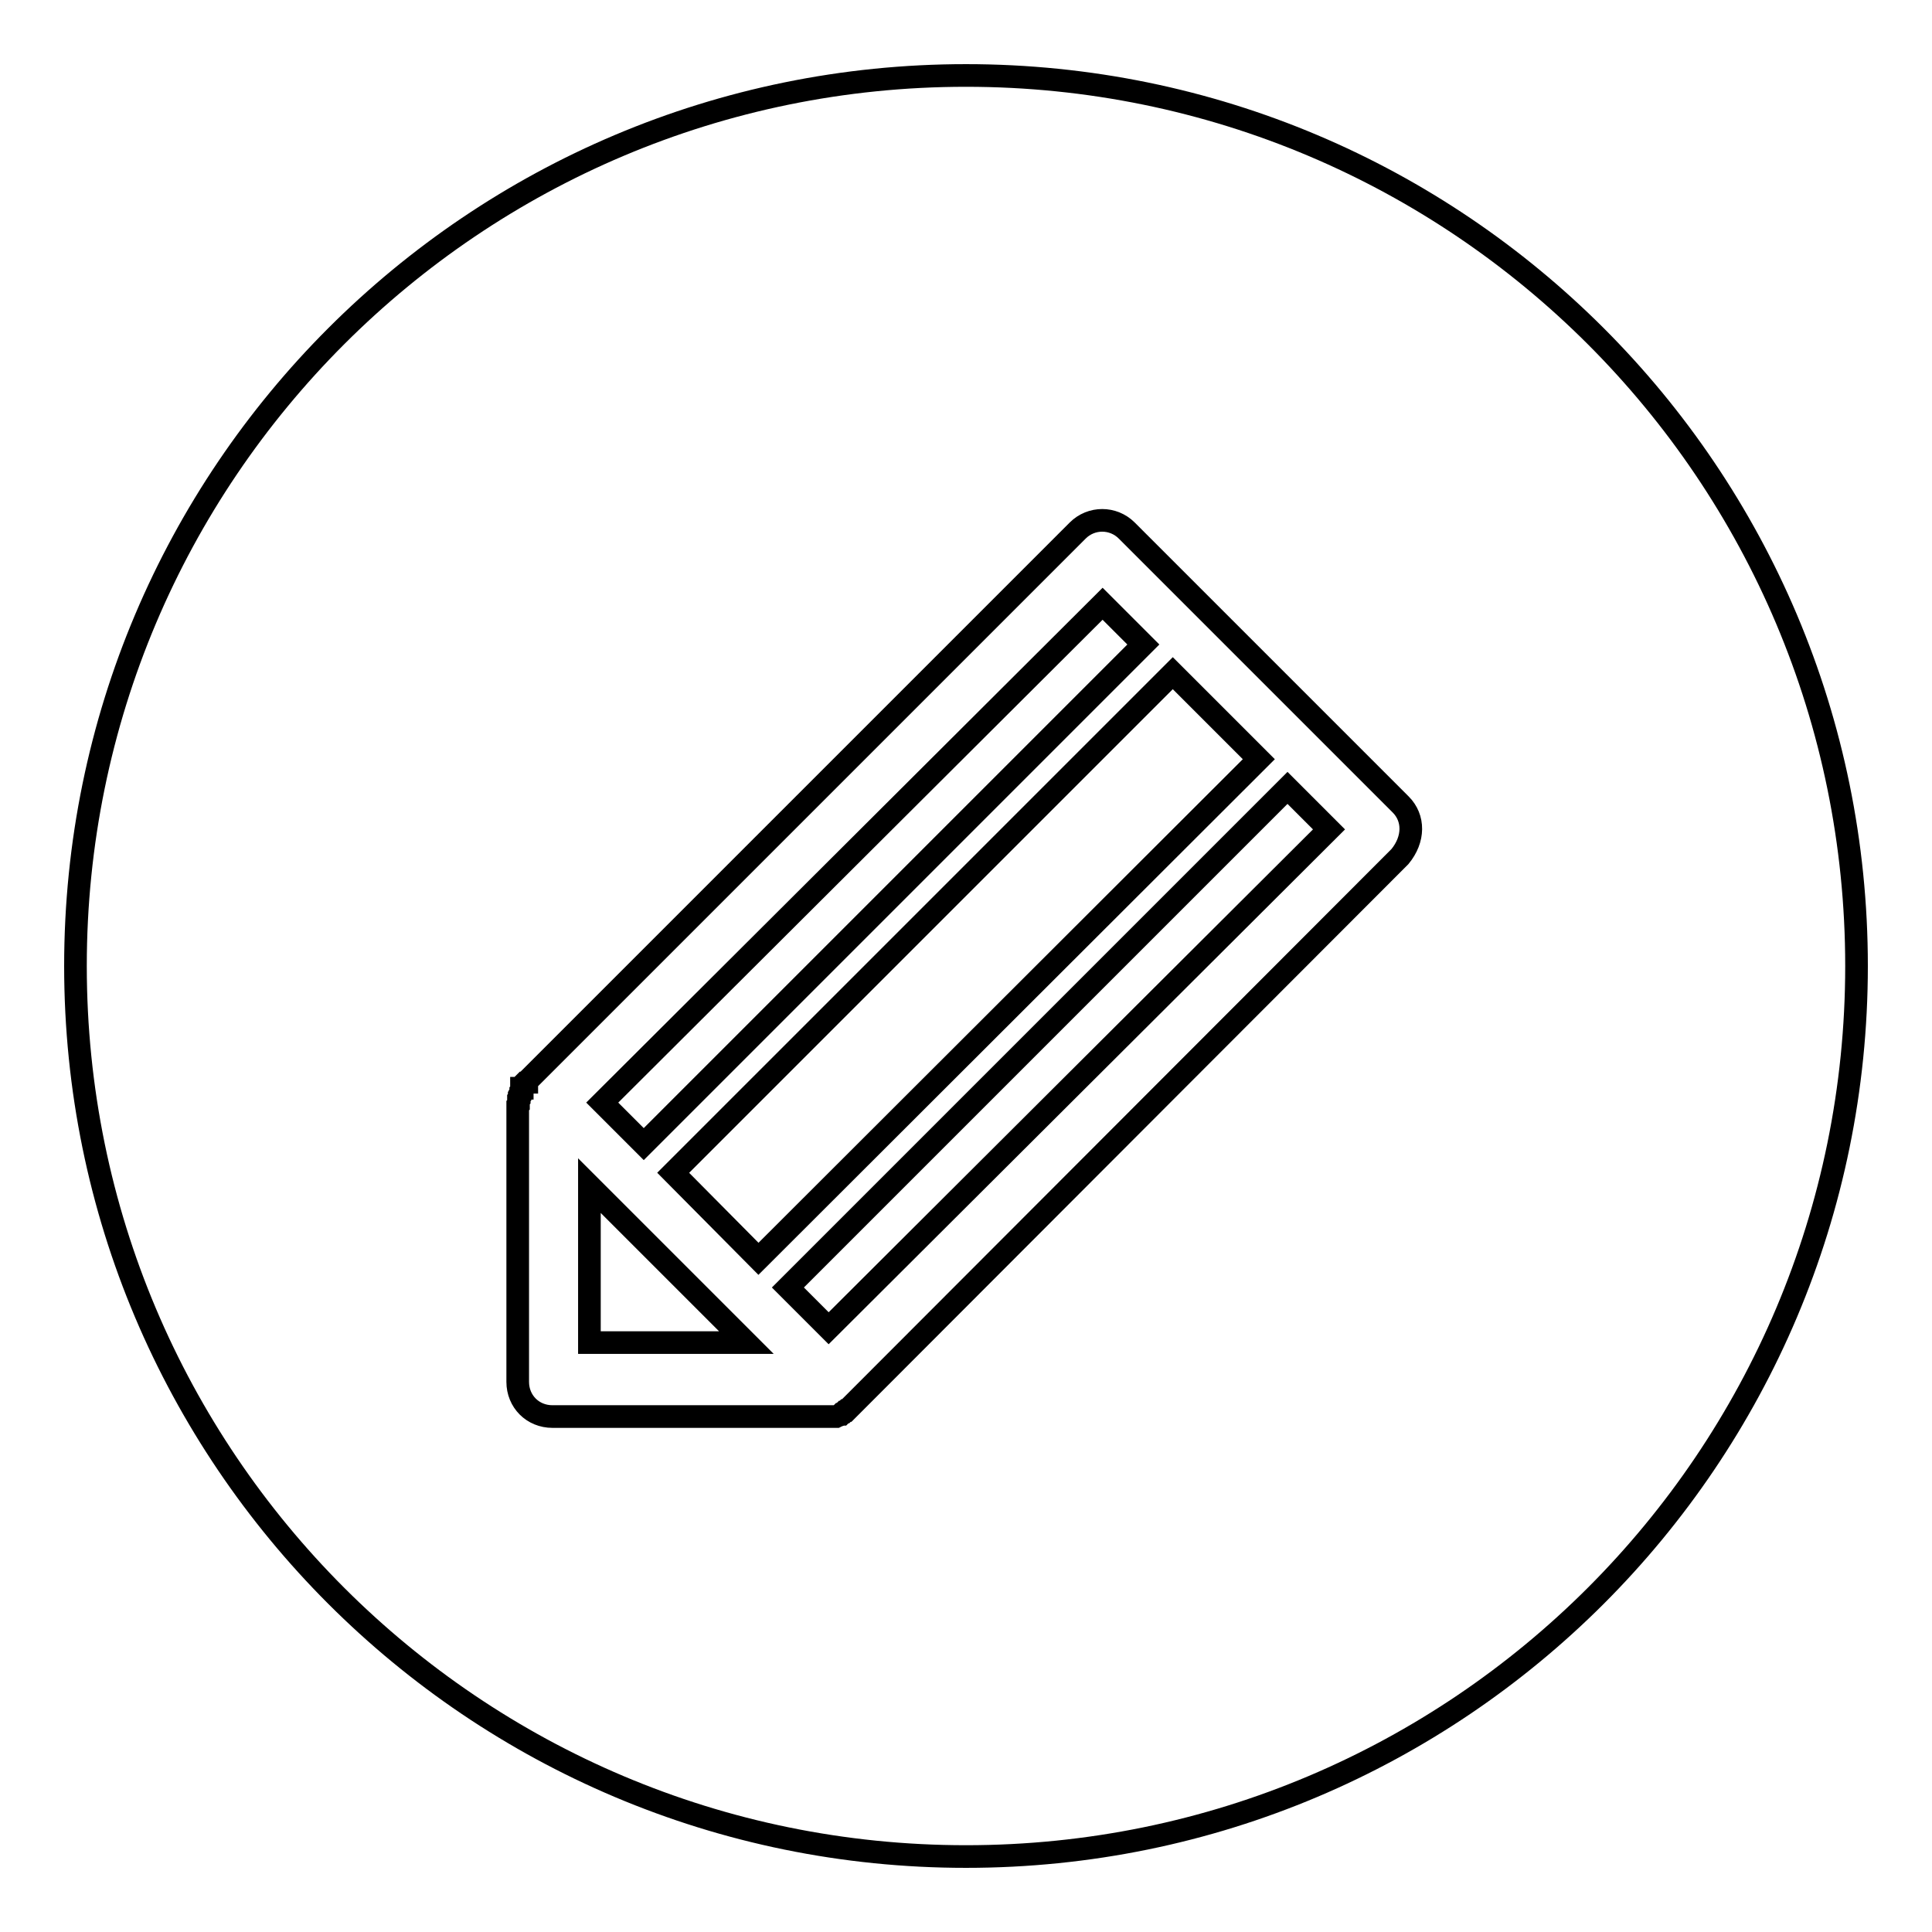 <?xml version="1.0" encoding="utf-8"?>
<!-- Svg Vector Icons : http://www.onlinewebfonts.com/icon -->
<!DOCTYPE svg PUBLIC "-//W3C//DTD SVG 1.1//EN" "http://www.w3.org/Graphics/SVG/1.1/DTD/svg11.dtd">
<svg version="1.1" xmlns="http://www.w3.org/2000/svg" xmlns:xlink="http://www.w3.org/1999/xlink" x="0px" y="0px" viewBox="0 0 256 256" enable-background="new 0 0 256 256" xml:space="preserve">
<g><g><path stroke-width="3" fill-opacity="0" stroke="#000000"  d="M10,128c0,65.2,52.8,118,118,118c65.2,0,118-52.8,118-118c0-65.2-52.8-118-118-118C62.8,10,10,62.8,10,128z"/><path stroke-width="3" fill-opacity="0" stroke="#000000"  d="M185.6,106.6l-36.2-36.2l-0.1-0.1c-1.8-1.8-4.7-1.8-6.5,0l-72.6,72.6l-0.2,0.2l0,0l-0.1,0.1l0,0l-0.1,0.1v0.1l-0.1,0v0l-0.1,0.1v0l-0.1,0l-0.1,0.1v0l-0.1,0.1h0l0,0.1l0,0.1v0.1l-0.1,0.1v0.1h-0.1v0.1l0,0.1l0,0v0.1l0,0v0v0.1l-0.1,0.1v0v0.1l0,0v0.1v0.1l-0.1,0.1l0,0v0.1v0l-0.1,0.1v0.1v0v0.1v0.1l-0.1,0.1l0,0v0.1v0.1v0.1v0.1v0.1v0.1v0.1v0l-0.1,0.1v0v0.1l0,0v36.5c0,2.6,2,4.6,4.6,4.6h36.4h0.1h0.1l0.1,0h0.1l0.1,0h0.1l0.2,0l0.1,0h0.1l0.1,0l0.1,0l0.2-0.1l0.3-0.1l0.1-0.1h0.1l0.1-0.1l0.1-0.1l0.1-0.1l0.1,0l0.1-0.1l0.1-0.1l0.1,0l0.1-0.1l0.1-0.1l0.1-0.1l0.1-0.1l0.1-0.1l0.1-0.1l0.1-0.1l72.6-72.7C187.4,111.2,187.4,108.4,185.6,106.6L185.6,106.6z M146.1,80L146.1,80l5.4,5.4l-66.2,66.2l-5.5-5.5L146.1,80L146.1,80z M78.1,177.9L78.1,177.9v-20.8l20.8,20.8H78.1L78.1,177.9z M89.2,155.4L89.2,155.4l66.2-66.2l11.4,11.4l-66.3,66.2L89.2,155.4L89.2,155.4z M109.8,176L109.8,176l-5.4-5.4l66.2-66.2l5.5,5.5L109.8,176L109.8,176z"/></g></g>
</svg>